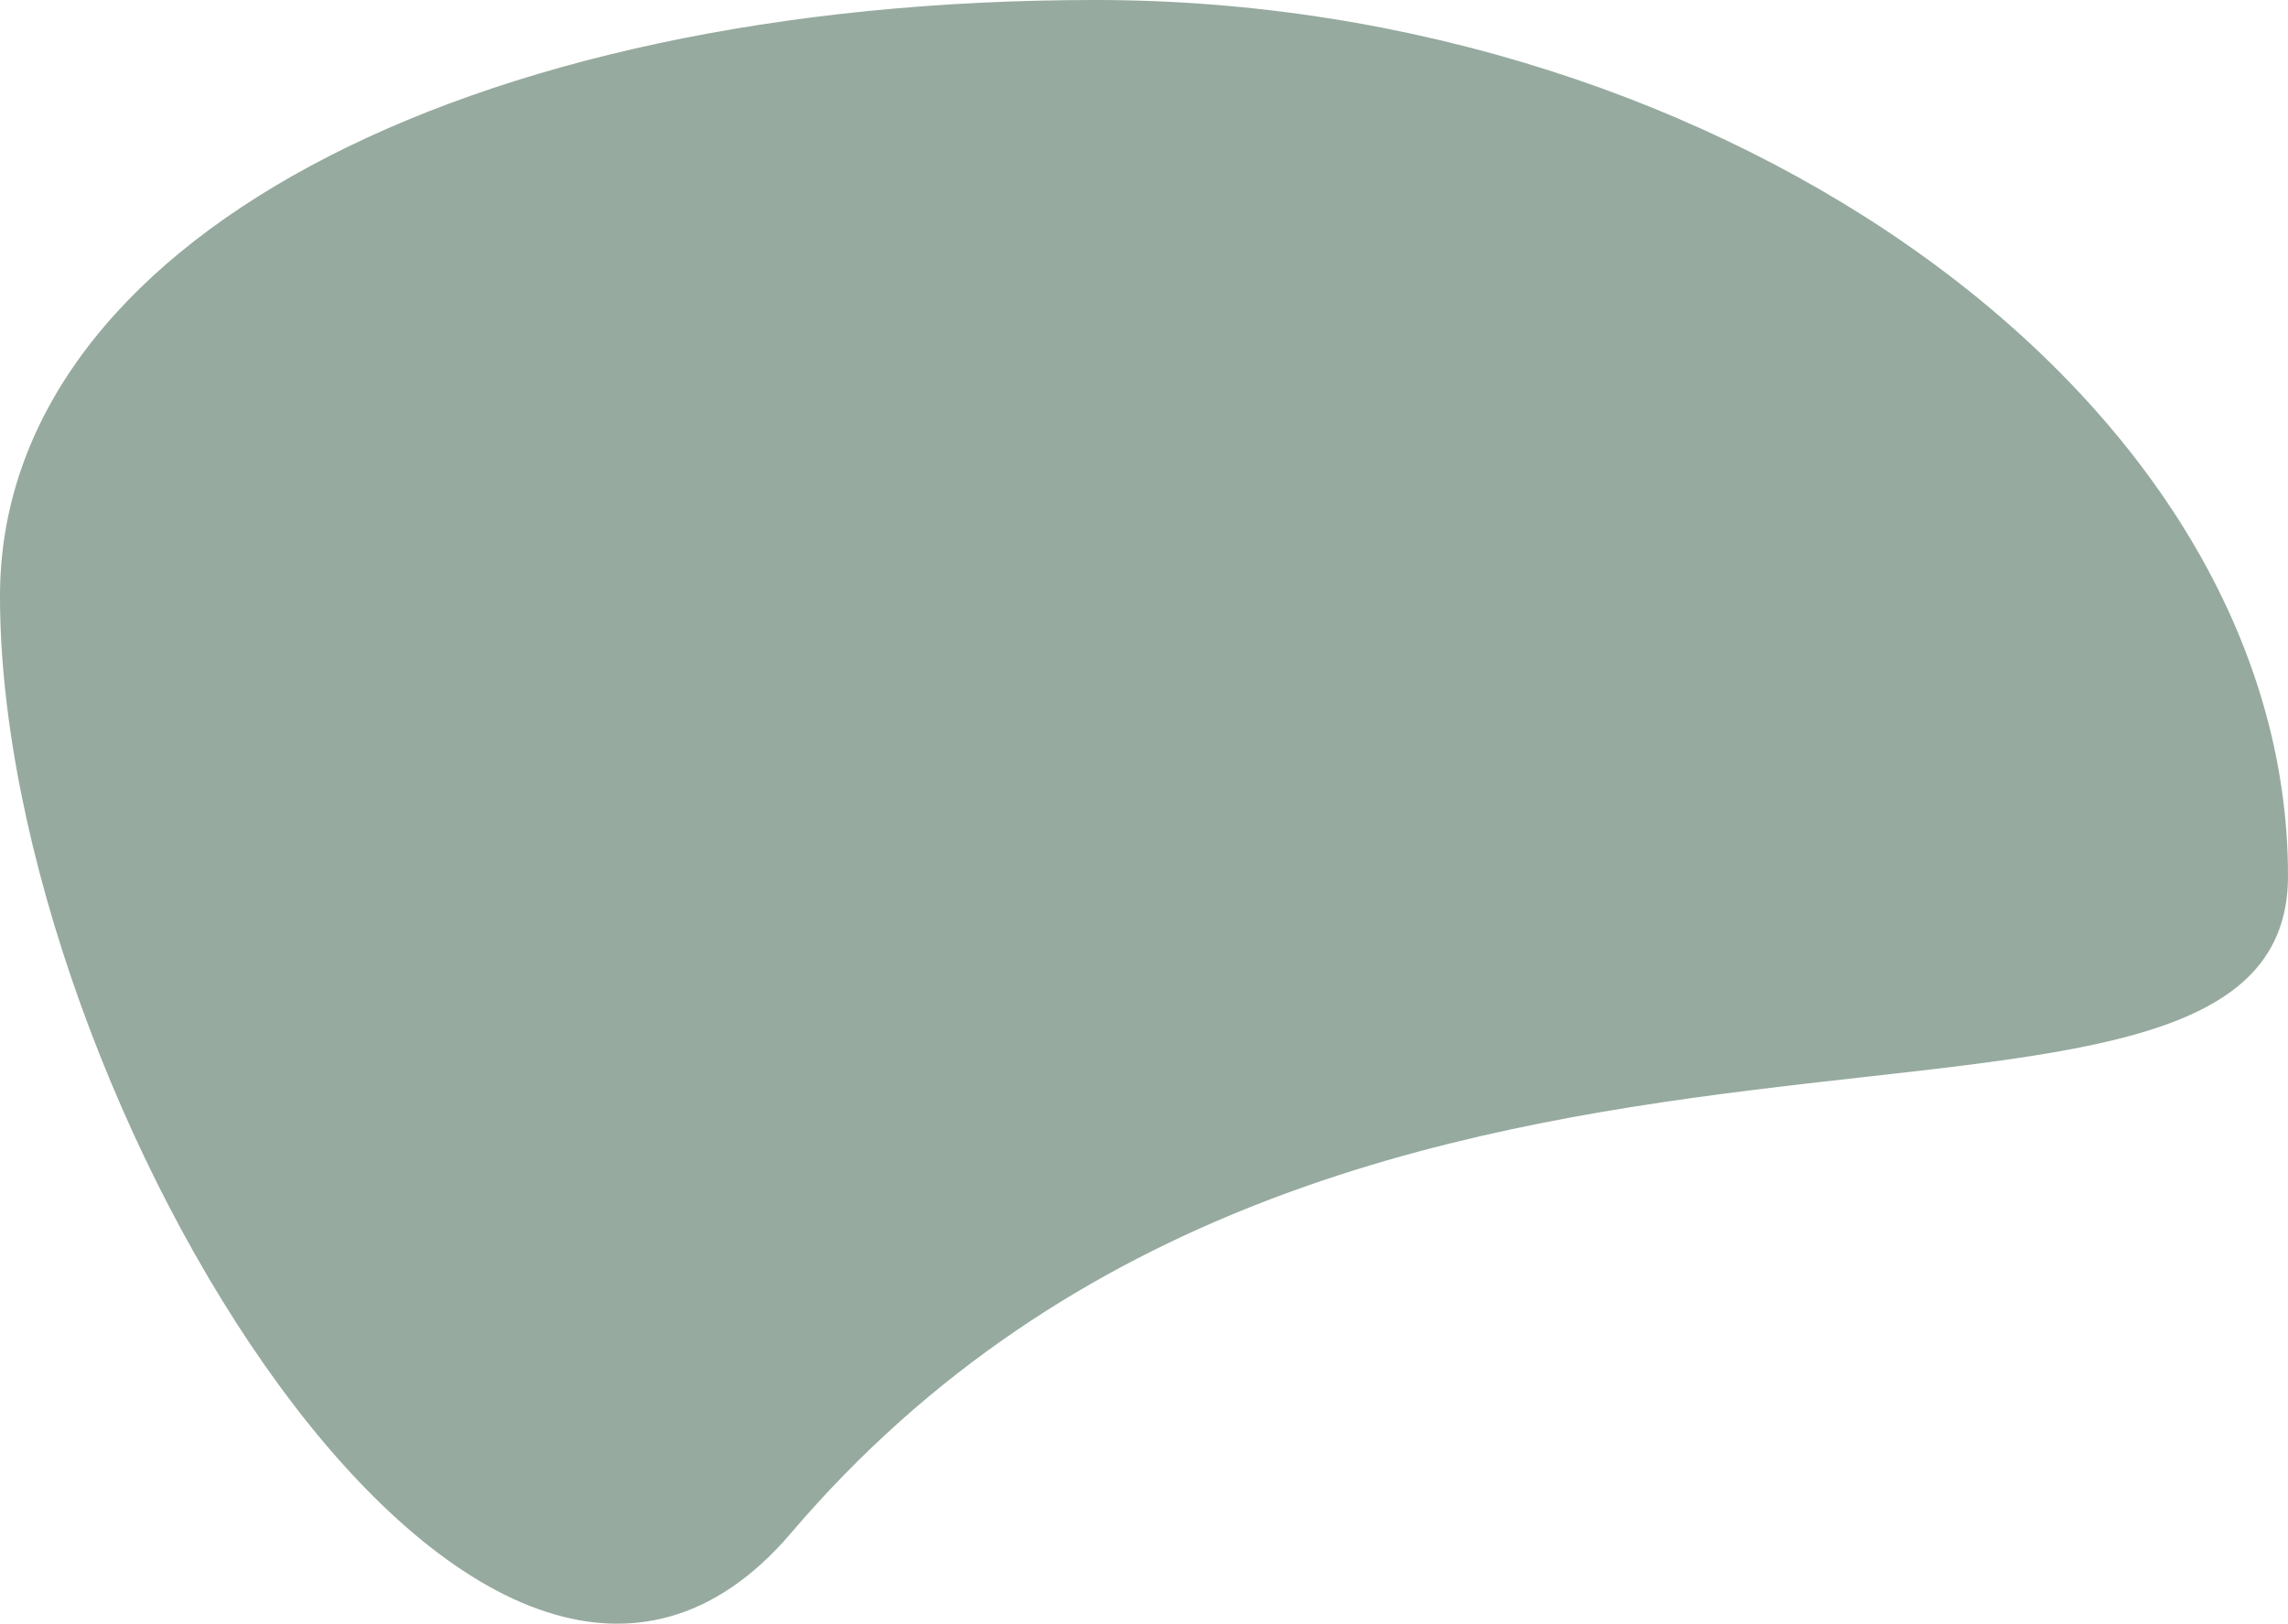 <?xml version="1.0" encoding="UTF-8"?>
<svg xmlns="http://www.w3.org/2000/svg" width="54" height="38.332" viewBox="0 0 54 38.332">
  <path id="Tracé_2" data-name="Tracé 2" d="M60,54.681c0,8.328-22.117,0-35.33,15.511C17.416,78.708,6,59.851,6,48.074,6,39.746,16.939,34,31.851,34S60,43.479,60,54.681Z" transform="translate(-6 -34)" fill="#96aa9f" fill-rule="evenodd"></path>
</svg>
